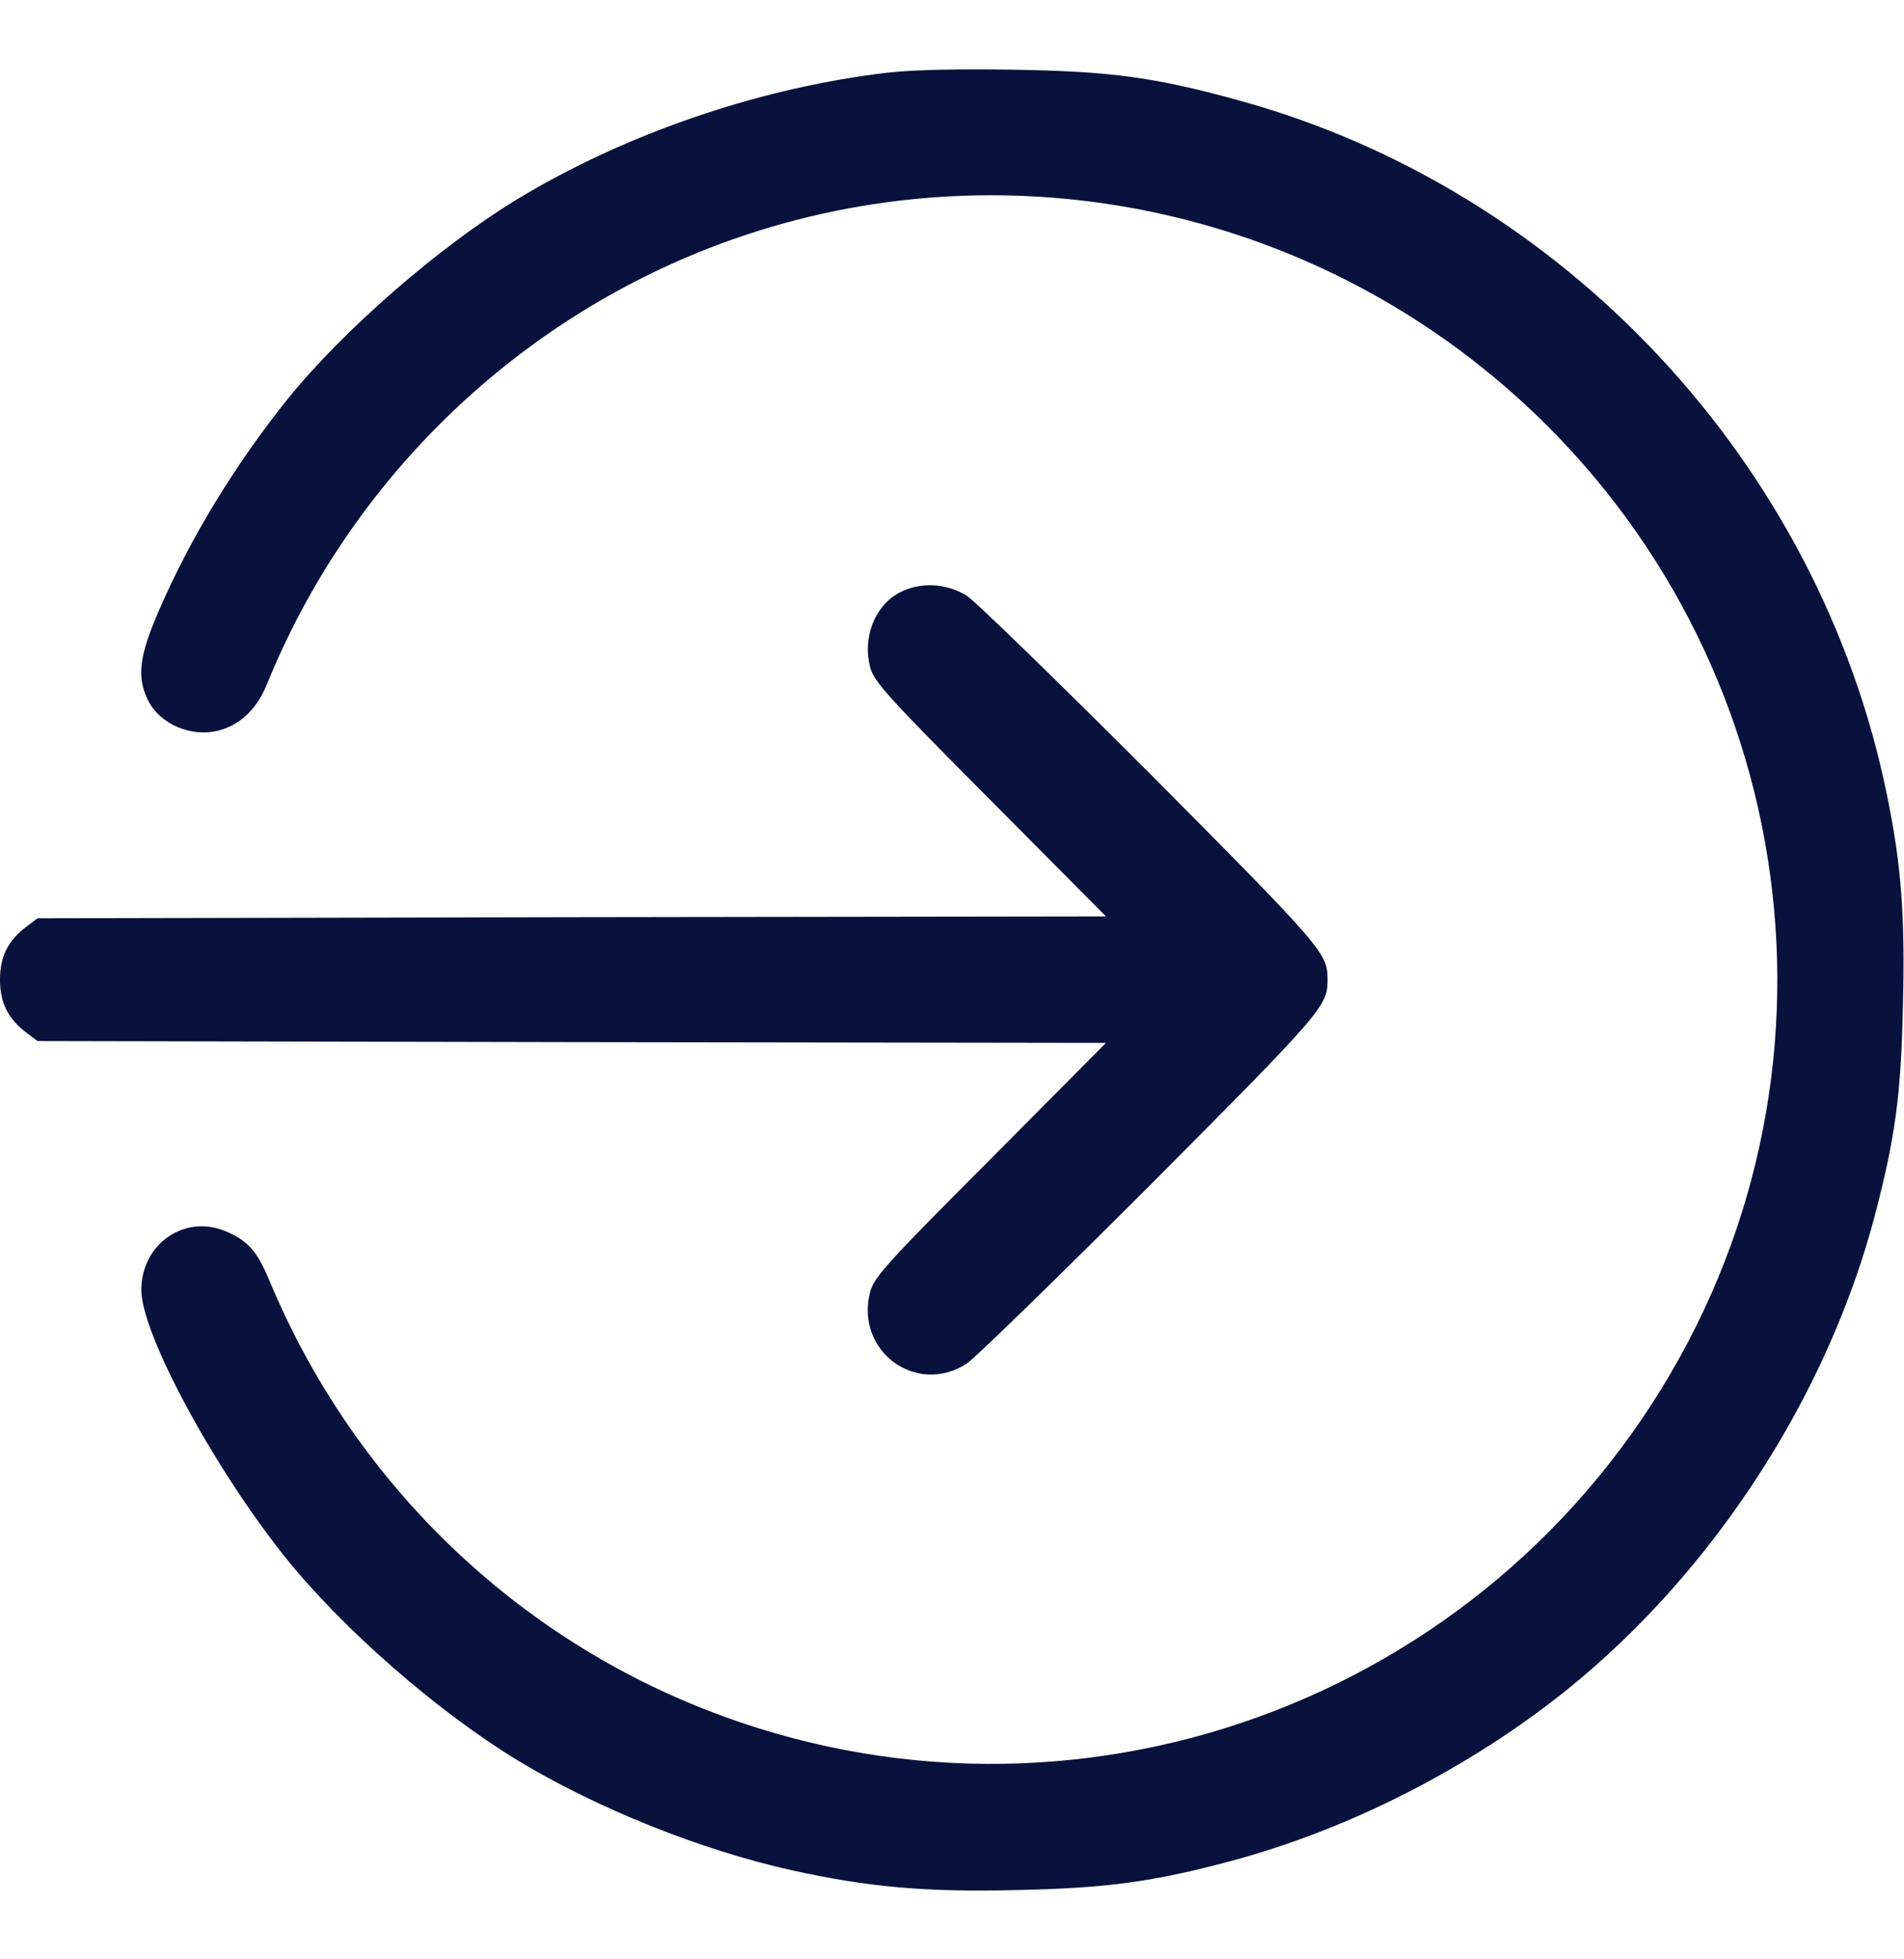 <svg width="35" height="36" viewBox="0 0 35 36" fill="none" xmlns="http://www.w3.org/2000/svg">
<path d="M16.106 1.361C13.816 1.662 11.45 2.489 9.523 3.651C8.08 4.526 6.316 6.058 5.284 7.336C4.32 8.539 3.507 9.872 2.933 11.191C2.564 12.032 2.509 12.429 2.714 12.852C2.926 13.304 3.521 13.557 4.026 13.42C4.423 13.317 4.731 13.017 4.915 12.552C6.378 8.97 9.242 6.105 12.824 4.643C17.616 2.688 23.14 3.487 27.214 6.728C32.731 11.116 34.276 18.807 30.878 24.939C27.364 31.282 19.715 34.051 12.988 31.419C9.365 30.004 6.467 27.16 4.956 23.537C4.731 22.997 4.566 22.806 4.177 22.635C3.418 22.293 2.598 22.84 2.598 23.701C2.598 24.501 3.917 26.948 5.23 28.596C6.296 29.929 8.046 31.453 9.523 32.349C10.979 33.23 12.893 33.996 14.561 34.365C15.955 34.673 17.022 34.769 18.696 34.727C20.337 34.693 21.198 34.577 22.627 34.194C24.801 33.613 27.029 32.478 28.827 31.029C31.5 28.869 33.585 25.656 34.46 22.348C34.836 20.912 34.945 20.133 34.98 18.499C35.021 16.811 34.952 15.901 34.686 14.602C33.441 8.505 28.745 3.48 22.757 1.84C21.185 1.409 20.398 1.307 18.526 1.279C17.329 1.266 16.639 1.286 16.106 1.361Z" fill="#09123D"/>
<path d="M16.529 10.891C16.078 11.137 15.852 11.711 15.996 12.265C16.071 12.531 16.331 12.818 18.204 14.698L20.33 16.838L10.514 16.852L0.69 16.872L0.499 17.016C0.15 17.275 0 17.569 0 18C0 18.431 0.15 18.725 0.499 18.984L0.69 19.128L10.514 19.148L20.33 19.162L18.204 21.302C16.324 23.182 16.064 23.469 15.996 23.735C15.709 24.822 16.851 25.663 17.78 25.048C17.944 24.932 19.469 23.448 21.171 21.746C24.329 18.574 24.404 18.485 24.404 18C24.404 17.515 24.329 17.426 21.171 14.247C19.469 12.545 17.944 11.062 17.78 10.952C17.404 10.713 16.919 10.685 16.529 10.891Z" fill="#09123D"/>
</svg>
